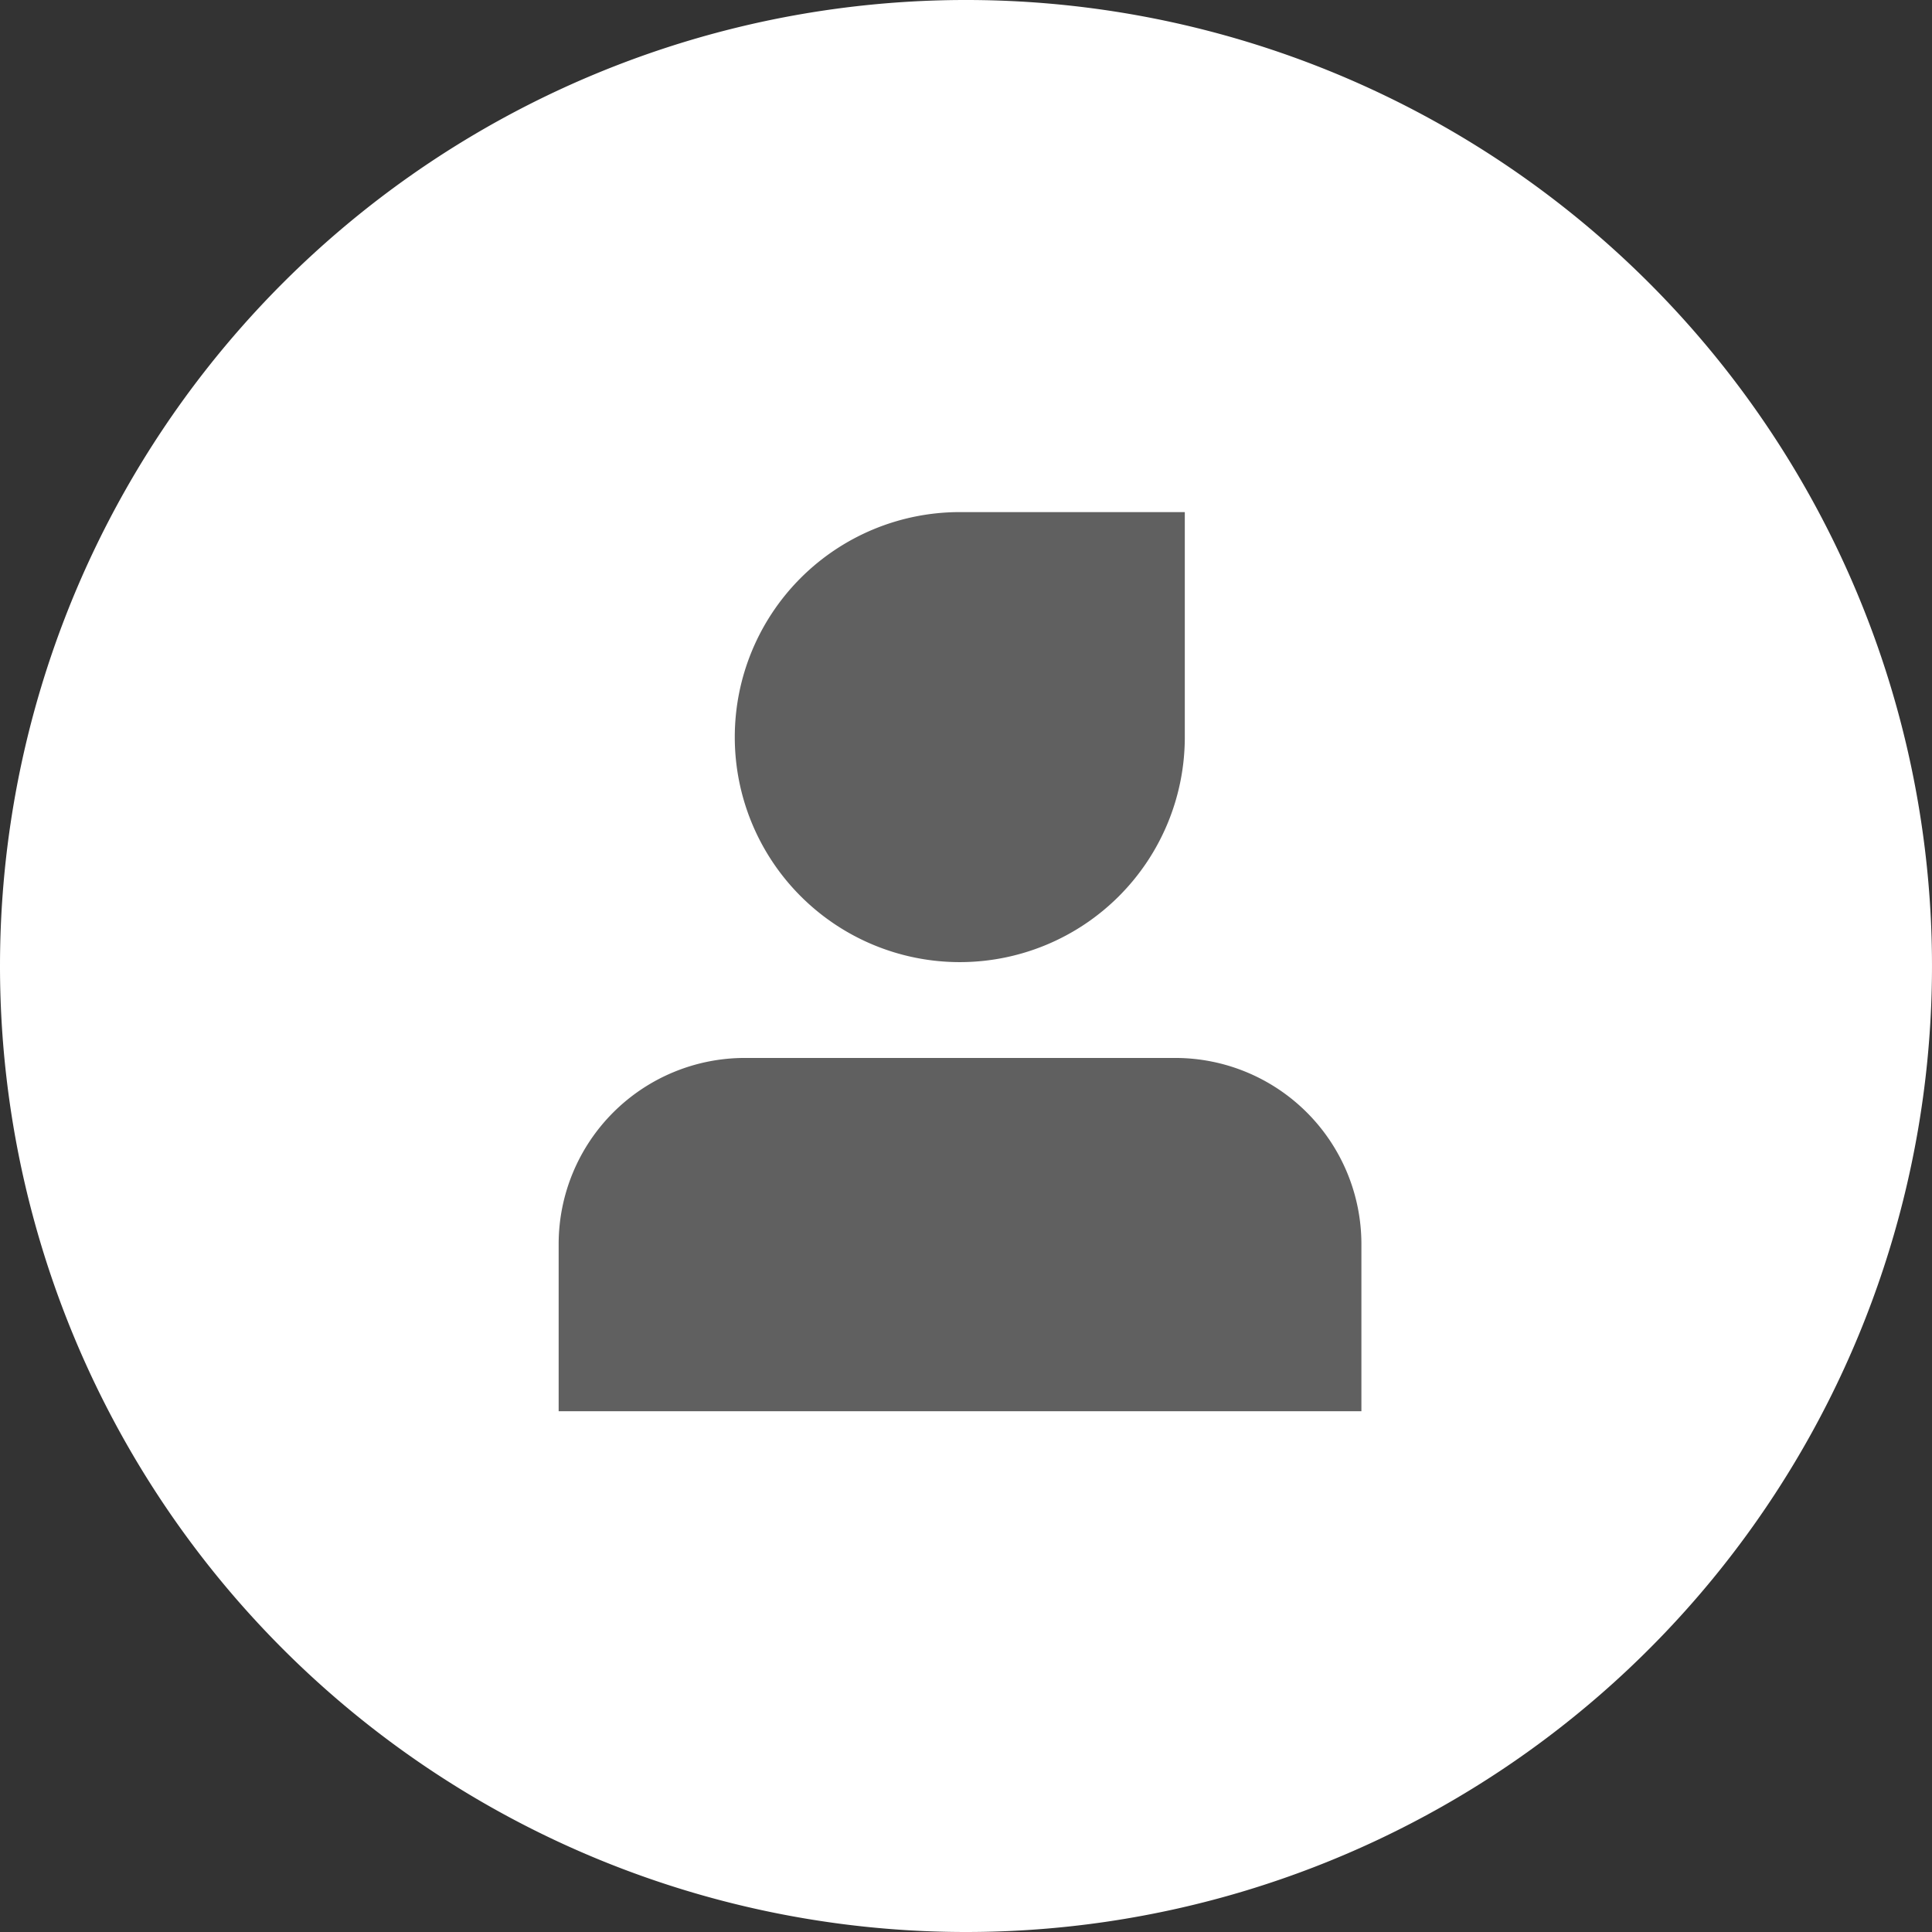 <svg id="图层_1" data-name="图层 1" xmlns="http://www.w3.org/2000/svg" viewBox="0 0 249 249"><rect x="0" y="0" width="249" height="249" fill="#333333" stroke="none"/><defs><style>.cls-1{fill:#fff;}.cls-1,.cls-2{fill-rule:evenodd;}.cls-2{fill:#606060;}</style></defs><title>ic-用户头像</title><g id="H5"><g id="静态名片备份"><g id="ic-用户头像"><path id="路径" class="cls-1" d="M124.5,249A124.5,124.5,0,1,0,0,124.5,124.5,124.5,0,0,0,124.5,249Z"/><g id="编组-3"><path id="形状结合" class="cls-2" d="M96,136.35h55.46a24,24,0,0,1,24,24v21.53H72V160.35A24,24,0,0,1,96,136.35Z"/><path class="cls-2" d="M152.7,66V95a29,29,0,1,1-29-29h29Z"/></g></g></g></g></svg>